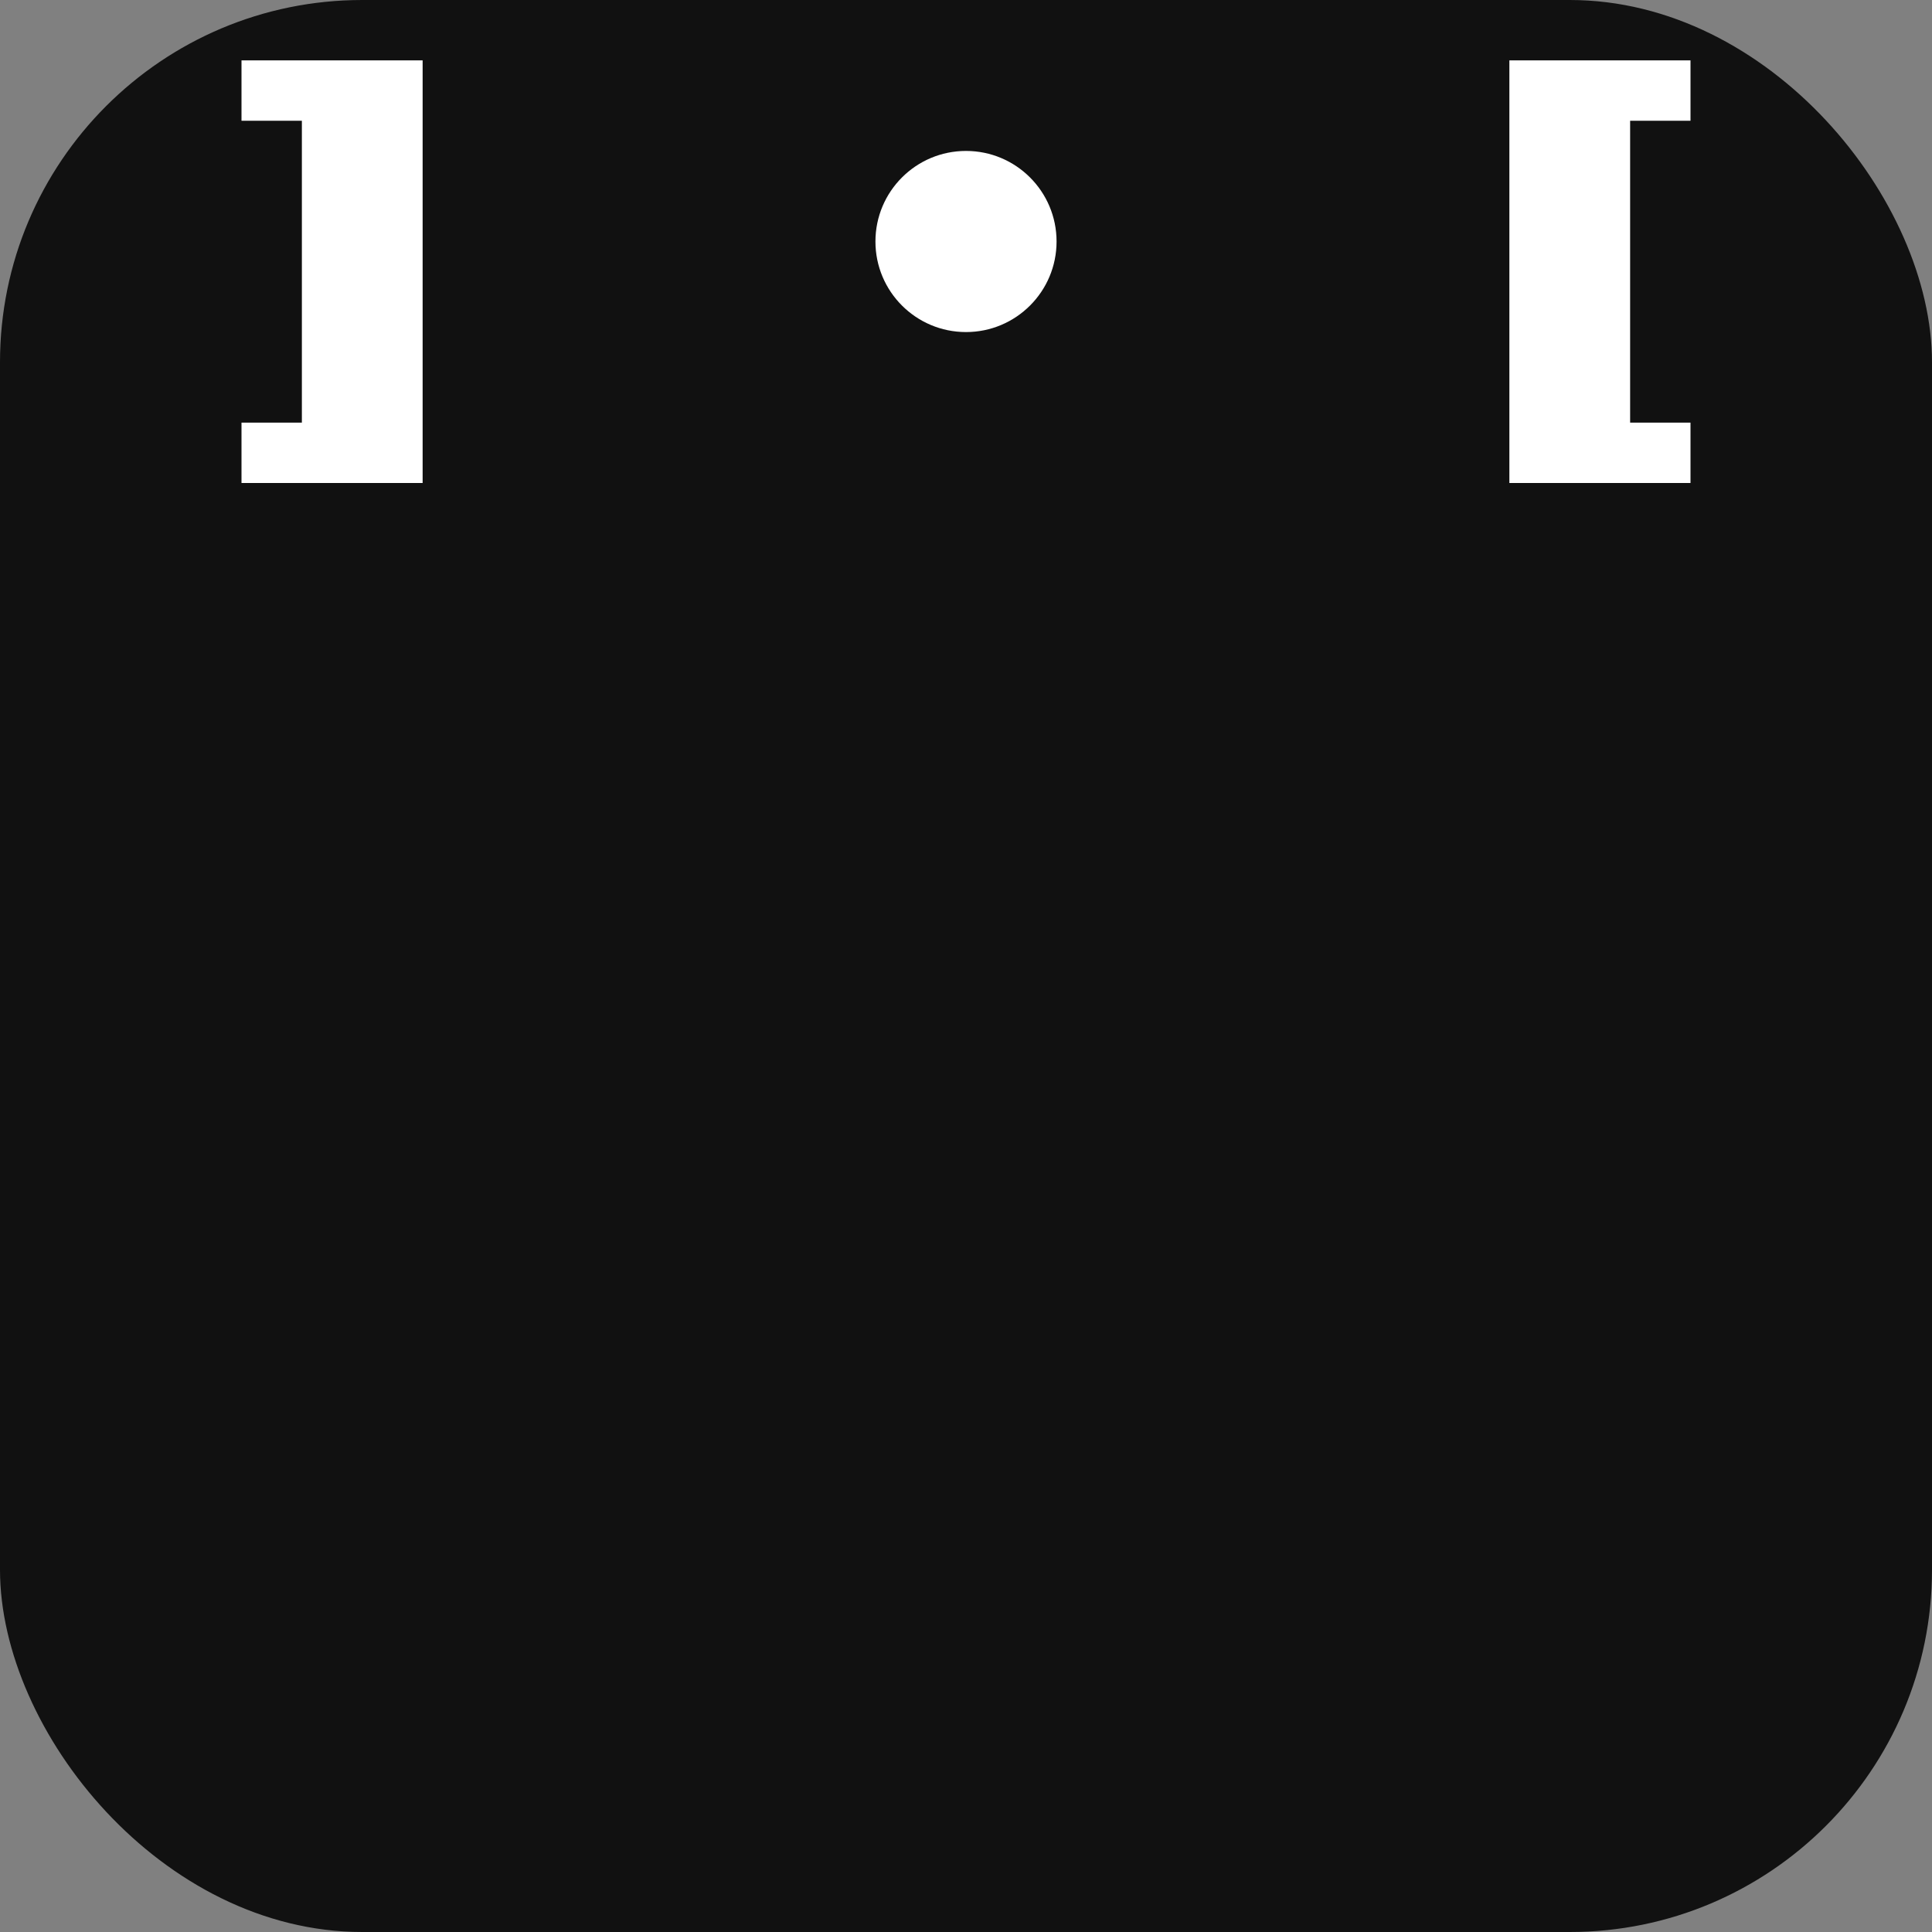 <svg xmlns='http://www.w3.org/2000/svg' viewBox='0 0 64 64'><rect x="0" y="0" width="64" height="64" fill="#808080" stroke="none"/><rect width='64' height='64' rx='12' fill='#111'/><g fill='#fff' transform='scale(2,2)'><path d='M4 1h3v1H7v5h0v1H4V7h1V2H4z'/><circle cx='16' cy='4' r='1.5'/><path d='M28 1h-3v1h0v5h0v1h3V7h-1V2h1z'/></g></svg>